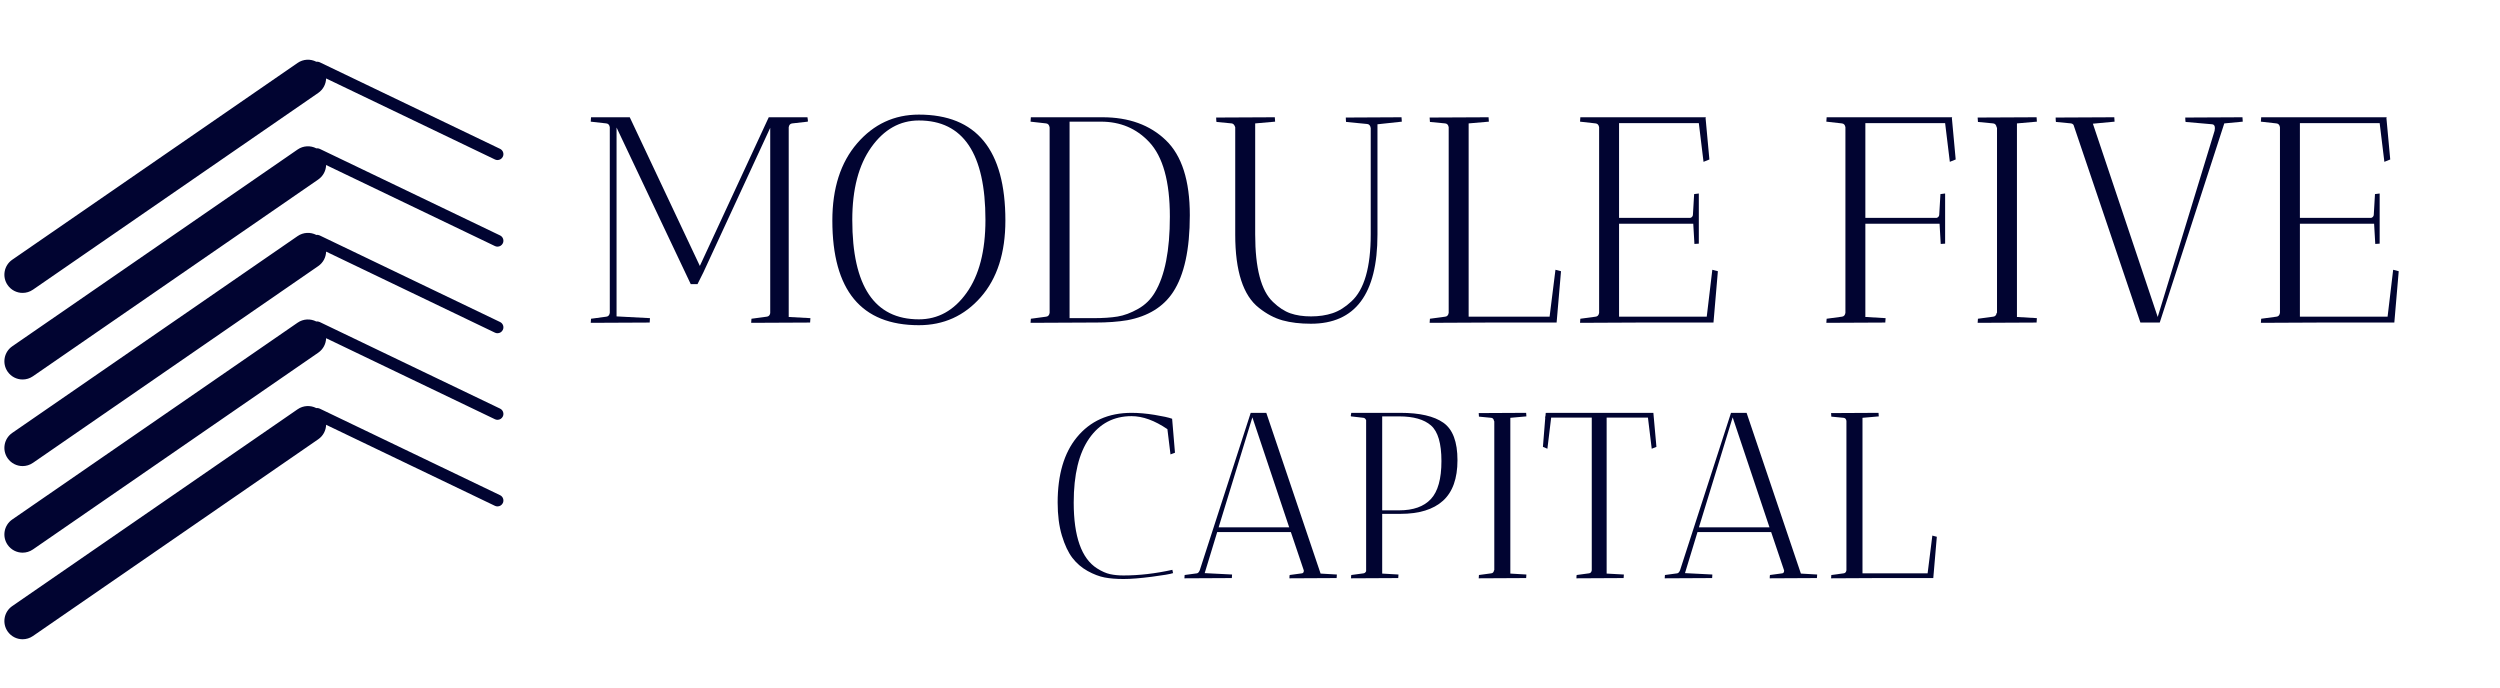 <svg xmlns="http://www.w3.org/2000/svg" xmlns:xlink="http://www.w3.org/1999/xlink" width="2380" viewBox="0 0 1784.88 491.25" height="655" preserveAspectRatio="xMidYMid meet"><defs><g></g><clipPath id="4afb03a7ef"><path d="M 3 42 L 360 42 L 360 456.758 L 3 456.758 Z M 3 42 " clip-rule="nonzero"></path></clipPath></defs><g clip-path="url(#4afb03a7ef)"><path fill="#010431" d="M 5.371 450.809 C 7.895 454.465 11.953 456.43 16.082 456.43 C 18.625 456.43 21.195 455.68 23.449 454.129 L 227.188 313.621 C 230.73 311.18 232.668 307.293 232.785 303.297 L 353.34 361.164 C 353.926 361.445 354.547 361.574 355.156 361.574 C 356.727 361.574 358.238 360.699 358.965 359.188 C 359.969 357.086 359.086 354.566 356.984 353.562 L 228.184 291.738 C 227.398 291.363 226.562 291.25 225.758 291.367 C 221.637 289.246 216.512 289.41 212.43 292.223 L 8.691 432.734 C 2.781 436.805 1.297 444.898 5.371 450.809 Z M 5.371 388.98 C 7.895 392.641 11.953 394.602 16.082 394.602 C 18.625 394.602 21.195 393.855 23.449 392.305 L 227.188 251.797 C 230.73 249.355 232.668 245.465 232.785 241.473 L 353.34 299.336 C 353.926 299.621 354.547 299.754 355.156 299.754 C 356.727 299.754 358.238 298.875 358.965 297.363 C 359.969 295.266 359.086 292.746 356.984 291.738 L 228.184 229.914 C 227.398 229.535 226.555 229.426 225.758 229.539 C 221.637 227.426 216.508 227.582 212.43 230.398 L 8.691 370.906 C 2.781 374.98 1.297 383.074 5.371 388.98 Z M 5.371 327.16 C 7.895 330.816 11.953 332.781 16.082 332.781 C 18.625 332.781 21.195 332.035 23.449 330.484 L 227.188 189.973 C 230.73 187.531 232.668 183.645 232.785 179.652 L 353.34 237.516 C 353.926 237.797 354.547 237.93 355.156 237.93 C 356.727 237.93 358.238 237.047 358.965 235.535 C 359.969 233.441 359.086 230.918 356.984 229.914 L 228.184 168.09 C 227.398 167.715 226.562 167.602 225.758 167.719 C 221.637 165.602 216.512 165.762 212.43 168.574 L 8.691 309.086 C 2.781 313.156 1.297 321.254 5.371 327.16 Z M 5.371 265.336 C 7.895 268.992 11.953 270.957 16.082 270.957 C 18.625 270.957 21.195 270.211 23.449 268.656 L 227.188 128.148 C 230.73 125.707 232.668 121.816 232.785 117.824 L 353.34 175.691 C 353.926 175.973 354.547 176.105 355.156 176.105 C 356.727 176.105 358.238 175.227 358.965 173.715 C 359.969 171.617 359.086 169.098 356.984 168.09 L 228.184 106.27 C 227.398 105.891 226.555 105.777 225.758 105.898 C 221.637 103.777 216.508 103.934 212.43 106.75 L 8.691 247.258 C 2.781 251.336 1.297 259.43 5.371 265.336 Z M 355.156 114.281 C 354.547 114.281 353.926 114.152 353.34 113.867 L 232.785 56.004 C 232.668 59.996 230.73 63.883 227.188 66.324 L 23.449 206.836 C 21.195 208.387 18.625 209.133 16.082 209.133 C 11.953 209.133 7.895 207.168 5.371 203.512 C 1.297 197.602 2.781 189.508 8.691 185.438 L 212.43 44.93 C 216.508 42.113 221.637 41.953 225.758 44.07 C 226.555 43.953 227.398 44.066 228.184 44.441 L 356.984 106.27 C 359.086 107.273 359.969 109.793 358.965 111.887 C 358.238 113.402 356.727 114.281 355.156 114.281 " fill-opacity="1" fill-rule="nonzero"></path></g><g fill="#010431" fill-opacity="1"><g transform="translate(413.771, 230.3)"><g><path d="M 7.953 -143.438 L 8.172 -146.578 L 35.812 -146.578 L 85.859 -40.422 L 135.062 -146.578 L 162.703 -146.578 C 162.703 -146.305 162.77 -145.82 162.906 -145.125 C 163.051 -144.426 163.055 -143.863 162.922 -143.438 L 151.812 -142.188 C 150.414 -142.051 149.582 -141.145 149.312 -139.469 L 149.312 -3.984 L 164.797 -3.141 C 164.797 -3.004 164.727 -1.957 164.594 0 L 122.5 0.203 L 122.719 -2.719 L 133.594 -4.188 C 134.988 -4.32 135.828 -5.16 136.109 -6.703 L 136.109 -139.047 L 88.375 -35.812 L 84.188 -27.438 L 79.359 -27.438 L 26.391 -139.25 L 26.391 -4.391 L 50.25 -3.141 C 50.25 -3.004 50.18 -1.957 50.047 0 L 7.953 0.203 L 8.172 -2.719 L 19.062 -4.188 C 20.457 -4.32 21.289 -5.227 21.562 -6.906 L 21.562 -139.469 C 21.289 -141.145 20.457 -142.051 19.062 -142.188 Z M 7.953 -143.438 "></path></g></g></g><g fill="#010431" fill-opacity="1"><g transform="translate(585.861, 230.3)"><g><path d="M 8.375 -72.875 C 8.375 -95.906 14.27 -114.258 26.062 -127.938 C 37.863 -141.625 52.562 -148.469 70.156 -148.469 C 111.332 -148.469 131.922 -123.27 131.922 -72.875 C 131.922 -49.695 126.055 -31.441 114.328 -18.109 C 102.609 -4.773 87.883 1.891 70.156 1.891 C 28.969 1.891 8.375 -23.031 8.375 -72.875 Z M 22.609 -73.297 C 22.609 -25.961 38.457 -2.297 70.156 -2.297 C 83.832 -2.297 95.172 -8.578 104.172 -21.141 C 113.18 -33.711 117.688 -51.098 117.688 -73.297 C 117.688 -120.617 101.844 -144.281 70.156 -144.281 C 56.613 -144.281 45.301 -137.926 36.219 -125.219 C 27.145 -112.52 22.609 -95.211 22.609 -73.297 Z M 22.609 -73.297 "></path></g></g></g><g fill="#010431" fill-opacity="1"><g transform="translate(726.129, 230.3)"><g><path d="M 9.625 -143.438 L 9.844 -146.578 L 60.938 -146.578 C 79.781 -146.578 94.891 -141.098 106.266 -130.141 C 117.648 -119.18 123.344 -101.348 123.344 -76.641 C 123.344 -52.211 119.363 -33.926 111.406 -21.781 C 104.426 -11.164 93.535 -4.461 78.734 -1.672 C 72.172 -0.555 64.492 0 55.703 0 L 51.719 0 L 9.625 0.203 L 9.844 -2.719 L 20.734 -4.188 C 22.129 -4.32 22.969 -5.227 23.25 -6.906 L 23.25 -139.25 C 22.969 -141.07 22.129 -142.051 20.734 -142.188 Z M 59.891 -143.438 L 37.484 -143.438 L 37.484 -3.141 L 54.656 -3.141 C 61.352 -3.141 67.039 -3.52 71.719 -4.281 C 76.395 -5.051 81.281 -6.867 86.375 -9.734 C 91.469 -12.598 95.484 -16.539 98.422 -21.562 C 105.535 -33.438 109.094 -51.445 109.094 -75.594 C 109.094 -100.719 104.141 -118.52 94.234 -129 C 85.16 -138.625 73.711 -143.438 59.891 -143.438 Z M 59.891 -143.438 "></path></g></g></g><g fill="#010431" fill-opacity="1"><g transform="translate(857.813, 230.3)"><g><path d="M 52.344 -146.578 C 52.344 -146.441 52.414 -145.395 52.562 -143.438 L 38.328 -142.188 L 38.328 -63.031 C 38.328 -38.738 42.582 -22.613 51.094 -14.656 C 55.145 -10.75 59.266 -8.062 63.453 -6.594 C 67.641 -5.125 72.555 -4.391 78.203 -4.391 C 83.859 -4.391 88.988 -5.156 93.594 -6.688 C 98.207 -8.227 102.676 -11.023 107 -15.078 C 116.219 -23.453 120.828 -39.438 120.828 -63.031 L 120.828 -138.844 C 120.547 -140.656 119.707 -141.629 118.312 -141.766 L 103.234 -143.234 C 103.098 -144.066 103.031 -145.113 103.031 -146.375 L 142.812 -146.578 C 142.812 -146.441 142.883 -145.395 143.031 -143.438 L 125.641 -141.562 L 125.641 -62.828 C 125.641 -20.379 109.797 0.844 78.109 0.844 C 70.43 0.844 63.691 0.039 57.891 -1.562 C 52.098 -3.176 46.484 -6.145 41.047 -10.469 C 29.734 -19.258 24.078 -36.711 24.078 -62.828 L 24.078 -139.469 C 23.523 -141.145 22.688 -142.051 21.562 -142.188 L 10.688 -143.234 C 10.539 -144.066 10.469 -145.113 10.469 -146.375 Z M 52.344 -146.578 "></path></g></g></g><g fill="#010431" fill-opacity="1"><g transform="translate(1010.224, 230.3)"><g><path d="M 52.562 -146.578 C 52.562 -146.441 52.629 -145.395 52.766 -143.438 L 38.328 -142.188 L 38.328 -4.188 L 96.125 -4.188 L 100.312 -37.688 L 104.281 -36.641 L 101.141 0 L 52.562 0 L 10.469 0.203 L 10.688 -2.719 L 21.562 -4.188 C 22.957 -4.32 23.797 -5.227 24.078 -6.906 L 24.078 -139.469 C 23.797 -141.145 22.957 -142.051 21.562 -142.188 L 10.688 -143.234 L 10.469 -146.375 Z M 52.562 -146.578 "></path></g></g></g><g fill="#010431" fill-opacity="1"><g transform="translate(1118.46, 230.3)"><g><path d="M 9.625 -143.438 L 9.844 -146.578 L 99.469 -146.578 L 99.266 -145.953 L 101.984 -116.438 L 97.797 -114.75 L 94.438 -142.391 L 37.484 -142.391 L 37.484 -74.766 L 87.531 -74.766 C 88.227 -74.617 88.852 -74.789 89.406 -75.281 C 89.969 -75.77 90.25 -76.43 90.25 -77.266 L 91.094 -91.719 L 94.438 -92.141 L 94.438 -56.328 C 94.301 -56.328 93.254 -56.258 91.297 -56.125 L 90.469 -70.562 L 37.484 -70.562 L 37.484 -4.188 L 100.094 -4.188 L 104.078 -37.688 L 108.047 -36.641 L 104.906 0 L 51.719 0 L 9.625 0.203 L 9.844 -2.719 L 20.734 -4.188 C 22.129 -4.32 22.969 -5.227 23.25 -6.906 L 23.25 -139.469 C 22.969 -141.145 22.129 -142.051 20.734 -142.188 Z M 9.625 -143.438 "></path></g></g></g><g fill="#010431" fill-opacity="1"><g transform="translate(1231.721, 230.3)"><g></g></g></g><g fill="#010431" fill-opacity="1"><g transform="translate(1294.319, 230.3)"><g><path d="M 9.625 -143.438 L 9.844 -146.578 L 99.469 -146.578 L 99.266 -145.953 L 101.984 -116.438 L 97.797 -114.75 L 94.438 -142.391 L 37.484 -142.391 L 37.484 -74.766 L 87.531 -74.766 C 88.227 -74.617 88.852 -74.789 89.406 -75.281 C 89.969 -75.77 90.25 -76.43 90.25 -77.266 L 91.094 -91.719 L 94.438 -92.141 L 94.438 -56.328 C 94.301 -56.328 93.254 -56.258 91.297 -56.125 L 90.469 -70.562 L 37.484 -70.562 L 37.484 -3.984 L 51.938 -3.141 C 51.938 -3.004 51.863 -1.957 51.719 0 L 9.625 0.203 L 9.844 -2.719 L 20.734 -4.188 C 22.129 -4.32 22.969 -5.227 23.25 -6.906 L 23.25 -139.469 C 22.969 -141.145 22.129 -142.051 20.734 -142.188 Z M 9.625 -143.438 "></path></g></g></g><g fill="#010431" fill-opacity="1"><g transform="translate(1401.508, 230.3)"><g><path d="M 10.469 0.203 L 10.688 -2.719 L 21.562 -4.188 C 22.957 -4.32 23.797 -5.227 24.078 -6.906 L 24.297 -6.906 L 24.297 -139.25 L 24.078 -139.25 C 23.797 -141.07 22.957 -142.051 21.562 -142.188 L 10.688 -143.234 L 10.469 -146.375 L 52.562 -146.578 C 52.562 -146.441 52.629 -145.395 52.766 -143.438 L 38.531 -142.188 L 38.531 -3.984 L 52.766 -3.141 C 52.766 -3.004 52.695 -1.957 52.562 0 Z M 10.469 0.203 "></path></g></g></g><g fill="#010431" fill-opacity="1"><g transform="translate(1464.734, 230.3)"><g><path d="M 136.328 -146.578 C 136.328 -146.441 136.395 -145.395 136.531 -143.438 L 123.344 -142.188 L 77.266 0 L 63.453 0 L 15.703 -141.141 C 15.285 -141.703 14.727 -142.051 14.031 -142.188 L 3.141 -143.234 C 3.004 -144.066 2.938 -145.113 2.938 -146.375 L 44.812 -146.578 C 44.812 -146.441 44.879 -145.395 45.016 -143.438 L 29.531 -141.984 L 75.812 -3.984 L 116.438 -136.953 L 116.641 -138.844 C 116.641 -140.508 116.008 -141.414 114.75 -141.562 L 95.703 -143.234 C 95.555 -144.066 95.484 -145.113 95.484 -146.375 Z M 136.328 -146.578 "></path></g></g></g><g fill="#010431" fill-opacity="1"><g transform="translate(1604.583, 230.3)"><g><path d="M 9.625 -143.438 L 9.844 -146.578 L 99.469 -146.578 L 99.266 -145.953 L 101.984 -116.438 L 97.797 -114.75 L 94.438 -142.391 L 37.484 -142.391 L 37.484 -74.766 L 87.531 -74.766 C 88.227 -74.617 88.852 -74.789 89.406 -75.281 C 89.969 -75.77 90.25 -76.43 90.25 -77.266 L 91.094 -91.719 L 94.438 -92.141 L 94.438 -56.328 C 94.301 -56.328 93.254 -56.258 91.297 -56.125 L 90.469 -70.562 L 37.484 -70.562 L 37.484 -4.188 L 100.094 -4.188 L 104.078 -37.688 L 108.047 -36.641 L 104.906 0 L 51.719 0 L 9.625 0.203 L 9.844 -2.719 L 20.734 -4.188 C 22.129 -4.32 22.969 -5.227 23.25 -6.906 L 23.25 -139.469 C 22.969 -141.145 22.129 -142.051 20.734 -142.188 Z M 9.625 -143.438 "></path></g></g></g><g fill="#010431" fill-opacity="1"><g transform="translate(748.37, 412.739)"><g><path d="M 59.484 -115.609 C 46.785 -115.609 36.727 -110.328 29.312 -99.766 C 21.906 -89.203 18.203 -73.922 18.203 -53.922 C 18.203 -29.66 23.758 -13.988 34.875 -6.906 C 38.25 -4.77 41.367 -3.395 44.234 -2.781 C 47.098 -2.164 50.27 -1.859 53.75 -1.859 C 64.875 -1.859 76.504 -3.203 88.641 -5.891 L 89.141 -3.531 C 87.234 -2.863 82.148 -1.992 73.891 -0.922 C 65.641 0.141 58.926 0.672 53.75 0.672 C 48.582 0.672 44.086 0.305 40.266 -0.422 C 36.453 -1.148 32.41 -2.691 28.141 -5.047 C 23.867 -7.41 20.242 -10.531 17.266 -14.406 C 14.297 -18.281 11.797 -23.586 9.766 -30.328 C 7.742 -37.066 6.734 -44.93 6.734 -53.922 C 6.734 -73.805 11.285 -89.312 20.391 -100.438 C 29.941 -112.125 42.973 -117.969 59.484 -117.969 C 64.535 -117.969 70.008 -117.488 75.906 -116.531 C 81.812 -115.57 86 -114.645 88.469 -113.75 L 90.5 -89.484 L 87.297 -88.297 L 85.094 -106.328 C 76 -112.516 67.461 -115.609 59.484 -115.609 Z M 59.484 -115.609 "></path></g></g></g><g fill="#010431" fill-opacity="1"><g transform="translate(843.076, 412.739)"><g><path d="M 2.531 0.172 L 2.703 -2.188 L 11.453 -3.375 C 12.242 -3.477 12.922 -4.207 13.484 -5.562 L 49.875 -117.969 L 61 -117.969 L 99.766 -3.203 L 111.391 -2.531 C 111.391 -2.414 111.332 -1.57 111.219 0 L 77.516 0.172 C 77.516 -0.836 77.57 -1.625 77.688 -2.188 L 86.453 -3.375 C 87.348 -3.477 87.797 -4.148 87.797 -5.391 L 78.531 -32.859 L 25.953 -32.859 L 17.016 -3.531 L 36.562 -2.531 C 36.562 -2.414 36.508 -1.57 36.406 0 Z M 51.062 -114.766 L 26.969 -36.234 L 77.344 -36.234 Z M 51.062 -114.766 "></path></g></g></g><g fill="#010431" fill-opacity="1"><g transform="translate(955.982, 412.739)"><g><path d="M 8.422 -115.938 L 8.766 -117.969 L 43.812 -117.969 C 57.633 -117.969 67.883 -115.609 74.562 -110.891 C 81.25 -106.172 84.594 -97.266 84.594 -84.172 C 84.594 -71.086 81.141 -61.426 74.234 -55.188 C 67.328 -48.957 57.188 -45.844 43.812 -45.844 L 30.844 -45.844 L 30.844 -3.203 L 42.469 -2.531 C 42.469 -2.414 42.41 -1.57 42.297 0 L 8.594 0.172 C 8.594 -0.836 8.648 -1.625 8.766 -2.188 L 17.531 -3.375 C 18.312 -3.477 18.926 -3.984 19.375 -4.891 L 19.375 -112.734 C 18.926 -113.742 18.312 -114.305 17.531 -114.422 L 8.594 -115.438 C 8.477 -115.551 8.422 -115.719 8.422 -115.938 Z M 42.969 -115.438 L 30.844 -115.438 L 30.844 -48.359 L 42.969 -48.359 C 53.082 -48.359 60.641 -51.055 65.641 -56.453 C 70.641 -61.848 73.141 -70.863 73.141 -83.5 C 73.141 -96.133 70.664 -104.613 65.719 -108.938 C 60.781 -113.27 53.195 -115.438 42.969 -115.438 Z M 42.969 -115.438 "></path></g></g></g><g fill="#010431" fill-opacity="1"><g transform="translate(1047.317, 412.739)"><g><path d="M 8.422 0.172 L 8.594 -2.188 L 17.359 -3.375 C 18.484 -3.477 19.156 -4.207 19.375 -5.562 L 19.547 -5.562 L 19.547 -112.062 L 19.375 -112.062 C 19.156 -113.52 18.484 -114.305 17.359 -114.422 L 8.594 -115.266 L 8.422 -117.797 L 42.297 -117.969 C 42.297 -117.852 42.352 -117.008 42.469 -115.438 L 31 -114.422 L 31 -3.203 L 42.469 -2.531 C 42.469 -2.414 42.41 -1.57 42.297 0 Z M 8.422 0.172 "></path></g></g></g><g fill="#010431" fill-opacity="1"><g transform="translate(1098.209, 412.739)"><g><path d="M 38.25 -114.594 L 9.266 -114.594 L 6.578 -92.344 L 3.375 -93.688 L 5.062 -114.594 L 4.891 -114.594 L 5.219 -115.938 L 5.391 -117.969 L 5.734 -117.797 L 5.734 -117.969 L 82.234 -117.969 L 84.422 -93.688 L 81.062 -92.344 L 78.359 -114.594 L 48.875 -114.594 L 48.875 -3.203 L 61.172 -2.531 C 61.172 -2.414 61.113 -1.57 61 0 L 27.297 0.172 C 27.297 -0.836 27.352 -1.625 27.469 -2.188 L 36.234 -3.375 C 37.359 -3.477 38.031 -4.207 38.25 -5.562 Z M 38.25 -114.594 "></path></g></g></g><g fill="#010431" fill-opacity="1"><g transform="translate(1186.006, 412.739)"><g><path d="M 2.531 0.172 L 2.703 -2.188 L 11.453 -3.375 C 12.242 -3.477 12.922 -4.207 13.484 -5.562 L 49.875 -117.969 L 61 -117.969 L 99.766 -3.203 L 111.391 -2.531 C 111.391 -2.414 111.332 -1.57 111.219 0 L 77.516 0.172 C 77.516 -0.836 77.57 -1.625 77.688 -2.188 L 86.453 -3.375 C 87.348 -3.477 87.797 -4.148 87.797 -5.391 L 78.531 -32.859 L 25.953 -32.859 L 17.016 -3.531 L 36.562 -2.531 C 36.562 -2.414 36.508 -1.57 36.406 0 Z M 51.062 -114.766 L 26.969 -36.234 L 77.344 -36.234 Z M 51.062 -114.766 "></path></g></g></g><g fill="#010431" fill-opacity="1"><g transform="translate(1298.912, 412.739)"><g><path d="M 42.297 -117.969 C 42.297 -117.852 42.352 -117.008 42.469 -115.438 L 30.844 -114.422 L 30.844 -3.375 L 77.344 -3.375 L 80.719 -30.328 L 83.922 -29.484 L 81.391 0 L 42.297 0 L 8.422 0.172 L 8.594 -2.188 L 17.359 -3.375 C 18.484 -3.477 19.156 -4.207 19.375 -5.562 L 19.375 -112.234 C 19.156 -113.578 18.484 -114.305 17.359 -114.422 L 8.594 -115.266 L 8.422 -117.797 Z M 42.297 -117.969 "></path></g></g></g></svg>
